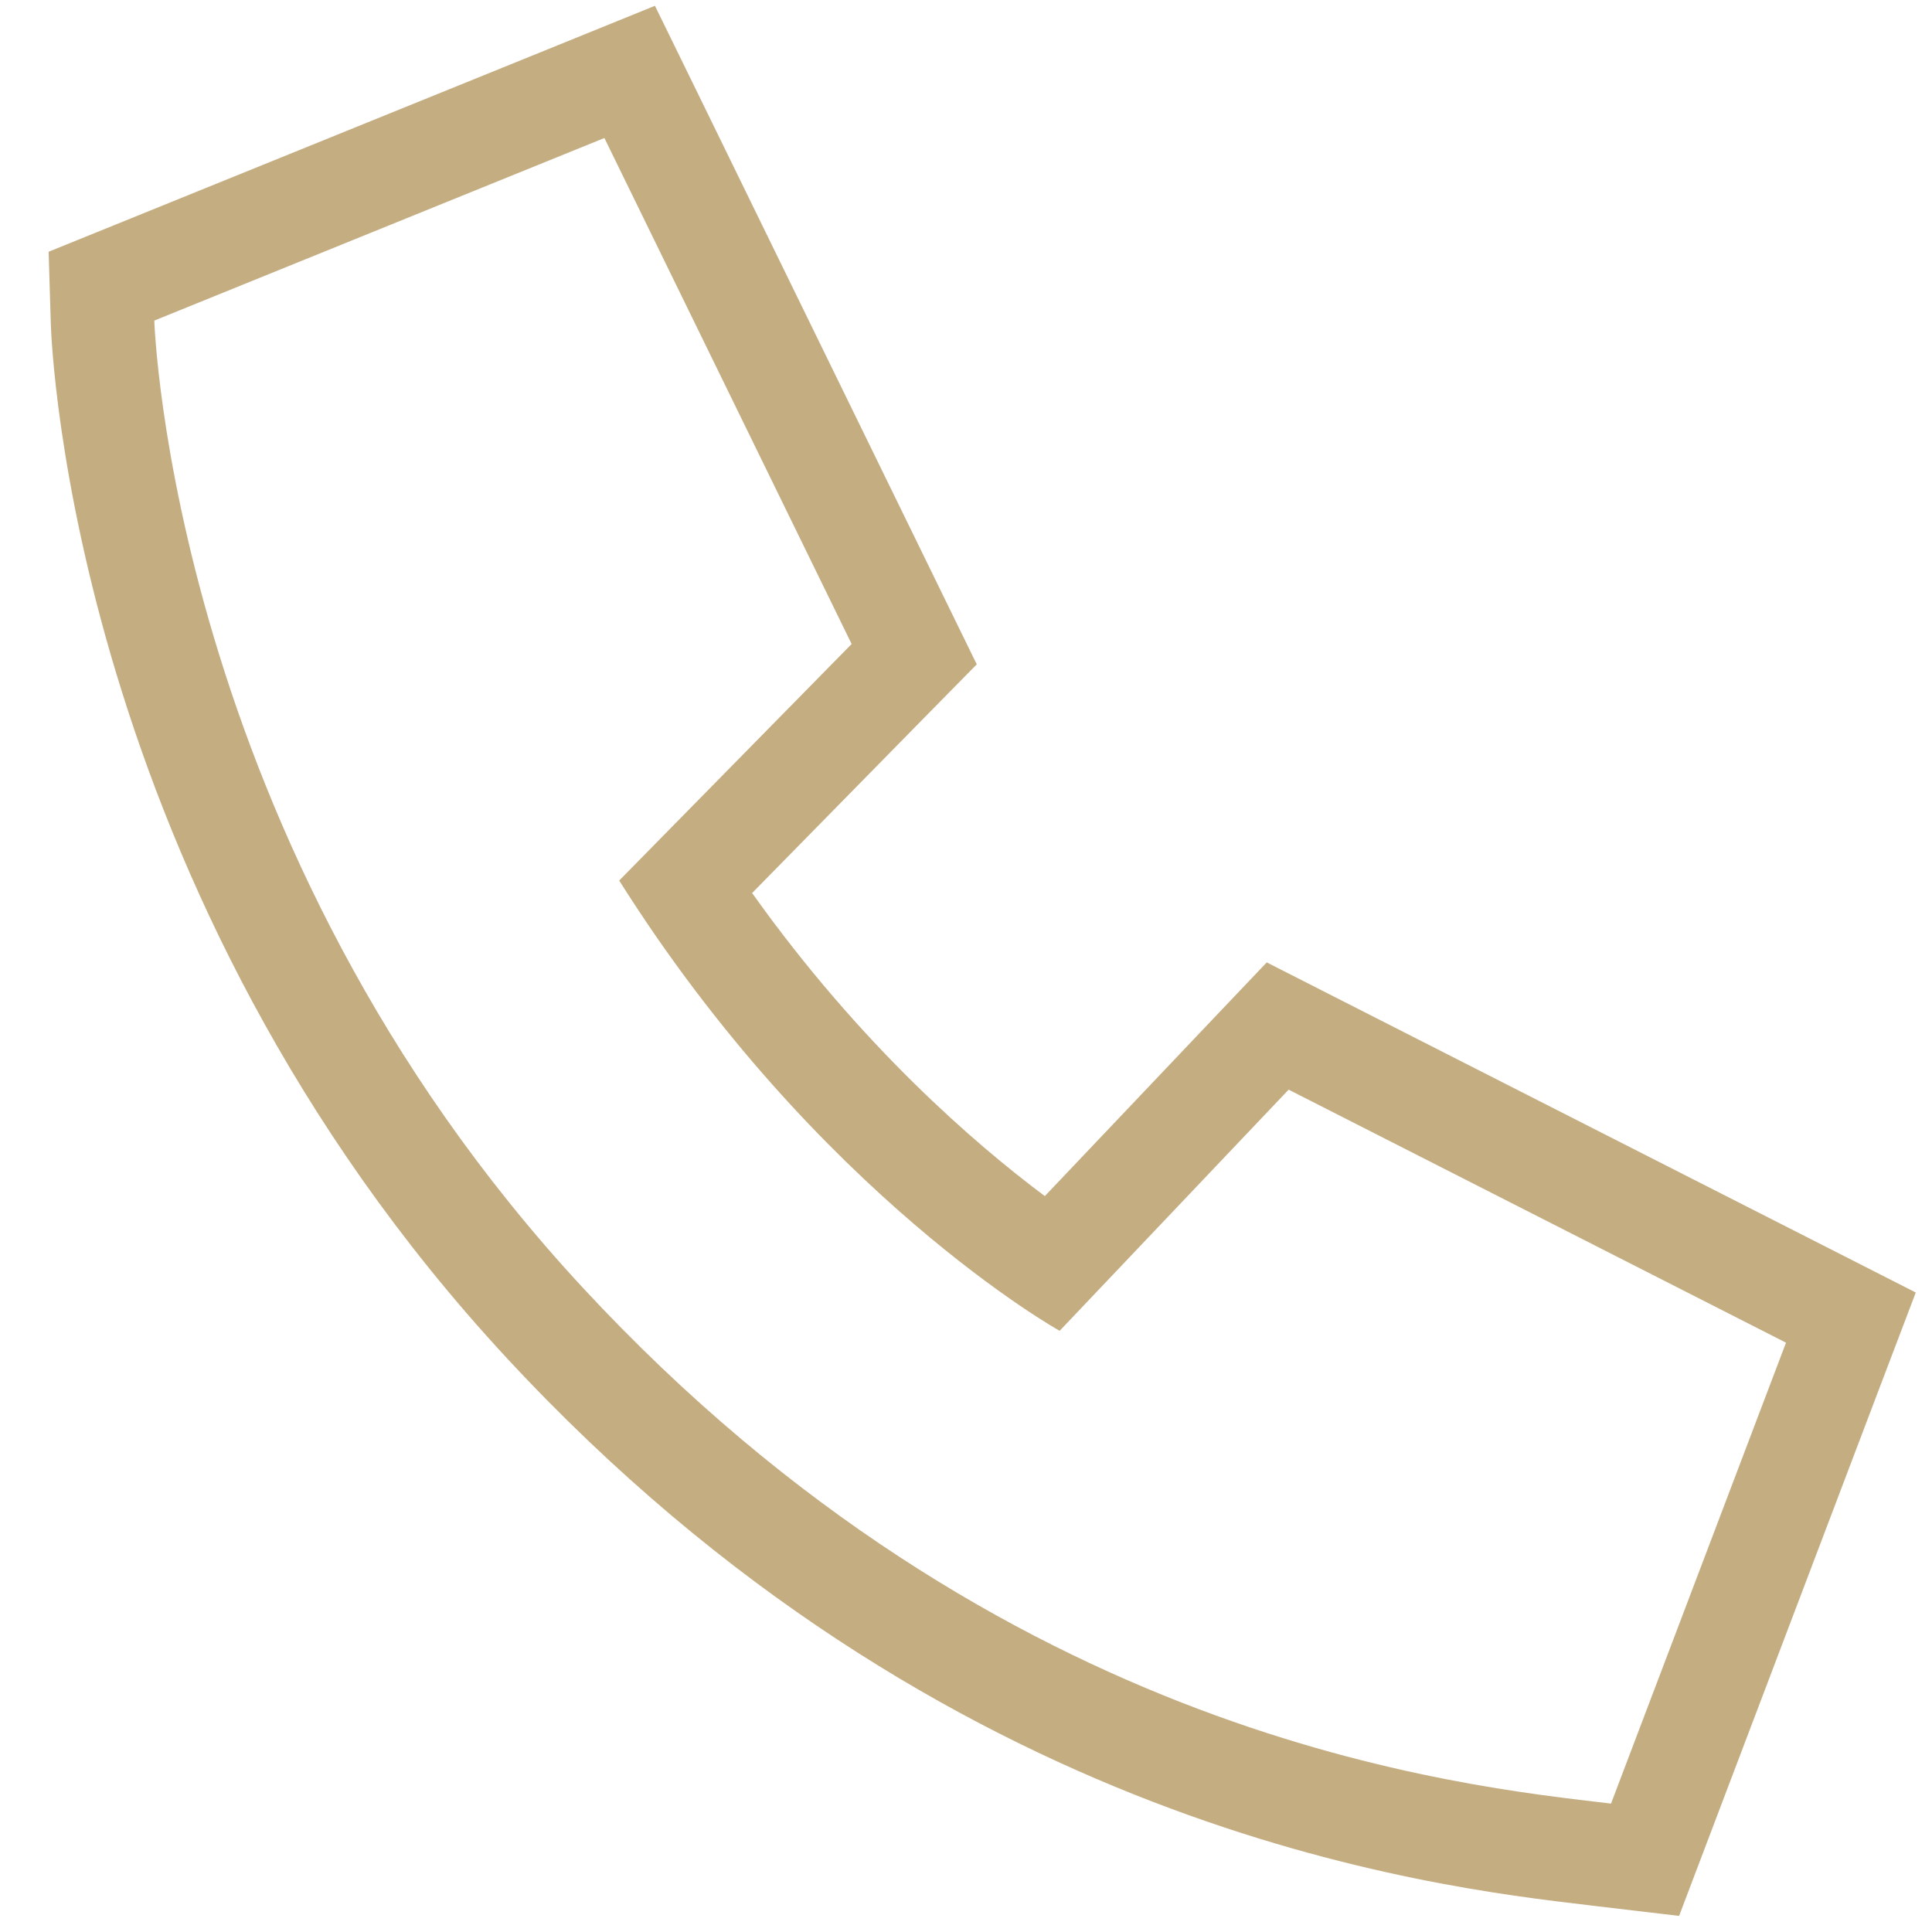 <?xml version="1.0" encoding="UTF-8"?>
<svg width="30px" height="30px" viewBox="0 0 30 30" version="1.1" xmlns="http://www.w3.org/2000/svg" xmlns:xlink="http://www.w3.org/1999/xlink">
    <!-- Generator: Sketch 52.3 (67297) - http://www.bohemiancoding.com/sketch -->
    <title>ic/email copy</title>
    <desc>Created with Sketch.</desc>
    <g id="Symbols" stroke="none" stroke-width="1" fill="none" fill-rule="evenodd">
        <g id="top" transform="translate(-1140, -15)" fill="#C5AD82">
            <g id="ic/tel">
                <g transform="translate(1140, 15)">
                    <g id="Group-29" transform="translate(0.6, 0)">
                        <path d="M9.57,0.09 L8.181,0.654 L1.191,3.489 L0.155,3.909 L0.189,5.028 C0.2,5.383 0.537,13.821 7.263,21.081 C14.056,28.411 21.594,29.294 24.071,29.584 L24.226,29.603 L25.473,29.75 L25.918,28.577 L28.635,21.419 L29.148,20.07 L27.862,19.416 L20.139,15.488 L19.07,14.944 L18.244,15.813 L15.624,18.573 C14.545,17.767 12.763,16.234 11.079,13.867 L13.77,11.126 L14.567,10.316 L14.068,9.295 L10.229,1.437 L9.57,0.09 Z M8.785,2.143 L12.624,10 L9.015,13.673 C12.103,18.574 15.854,20.665 15.854,20.665 L19.41,16.92 L27.133,20.849 L24.416,28.006 C22.094,27.731 14.974,27.037 8.443,19.988 C2.047,13.086 1.796,4.978 1.796,4.978 L8.785,2.143 Z" id="Fill-373"></path>
                    </g>
                </g>
            </g>
        </g>
    </g>
</svg>